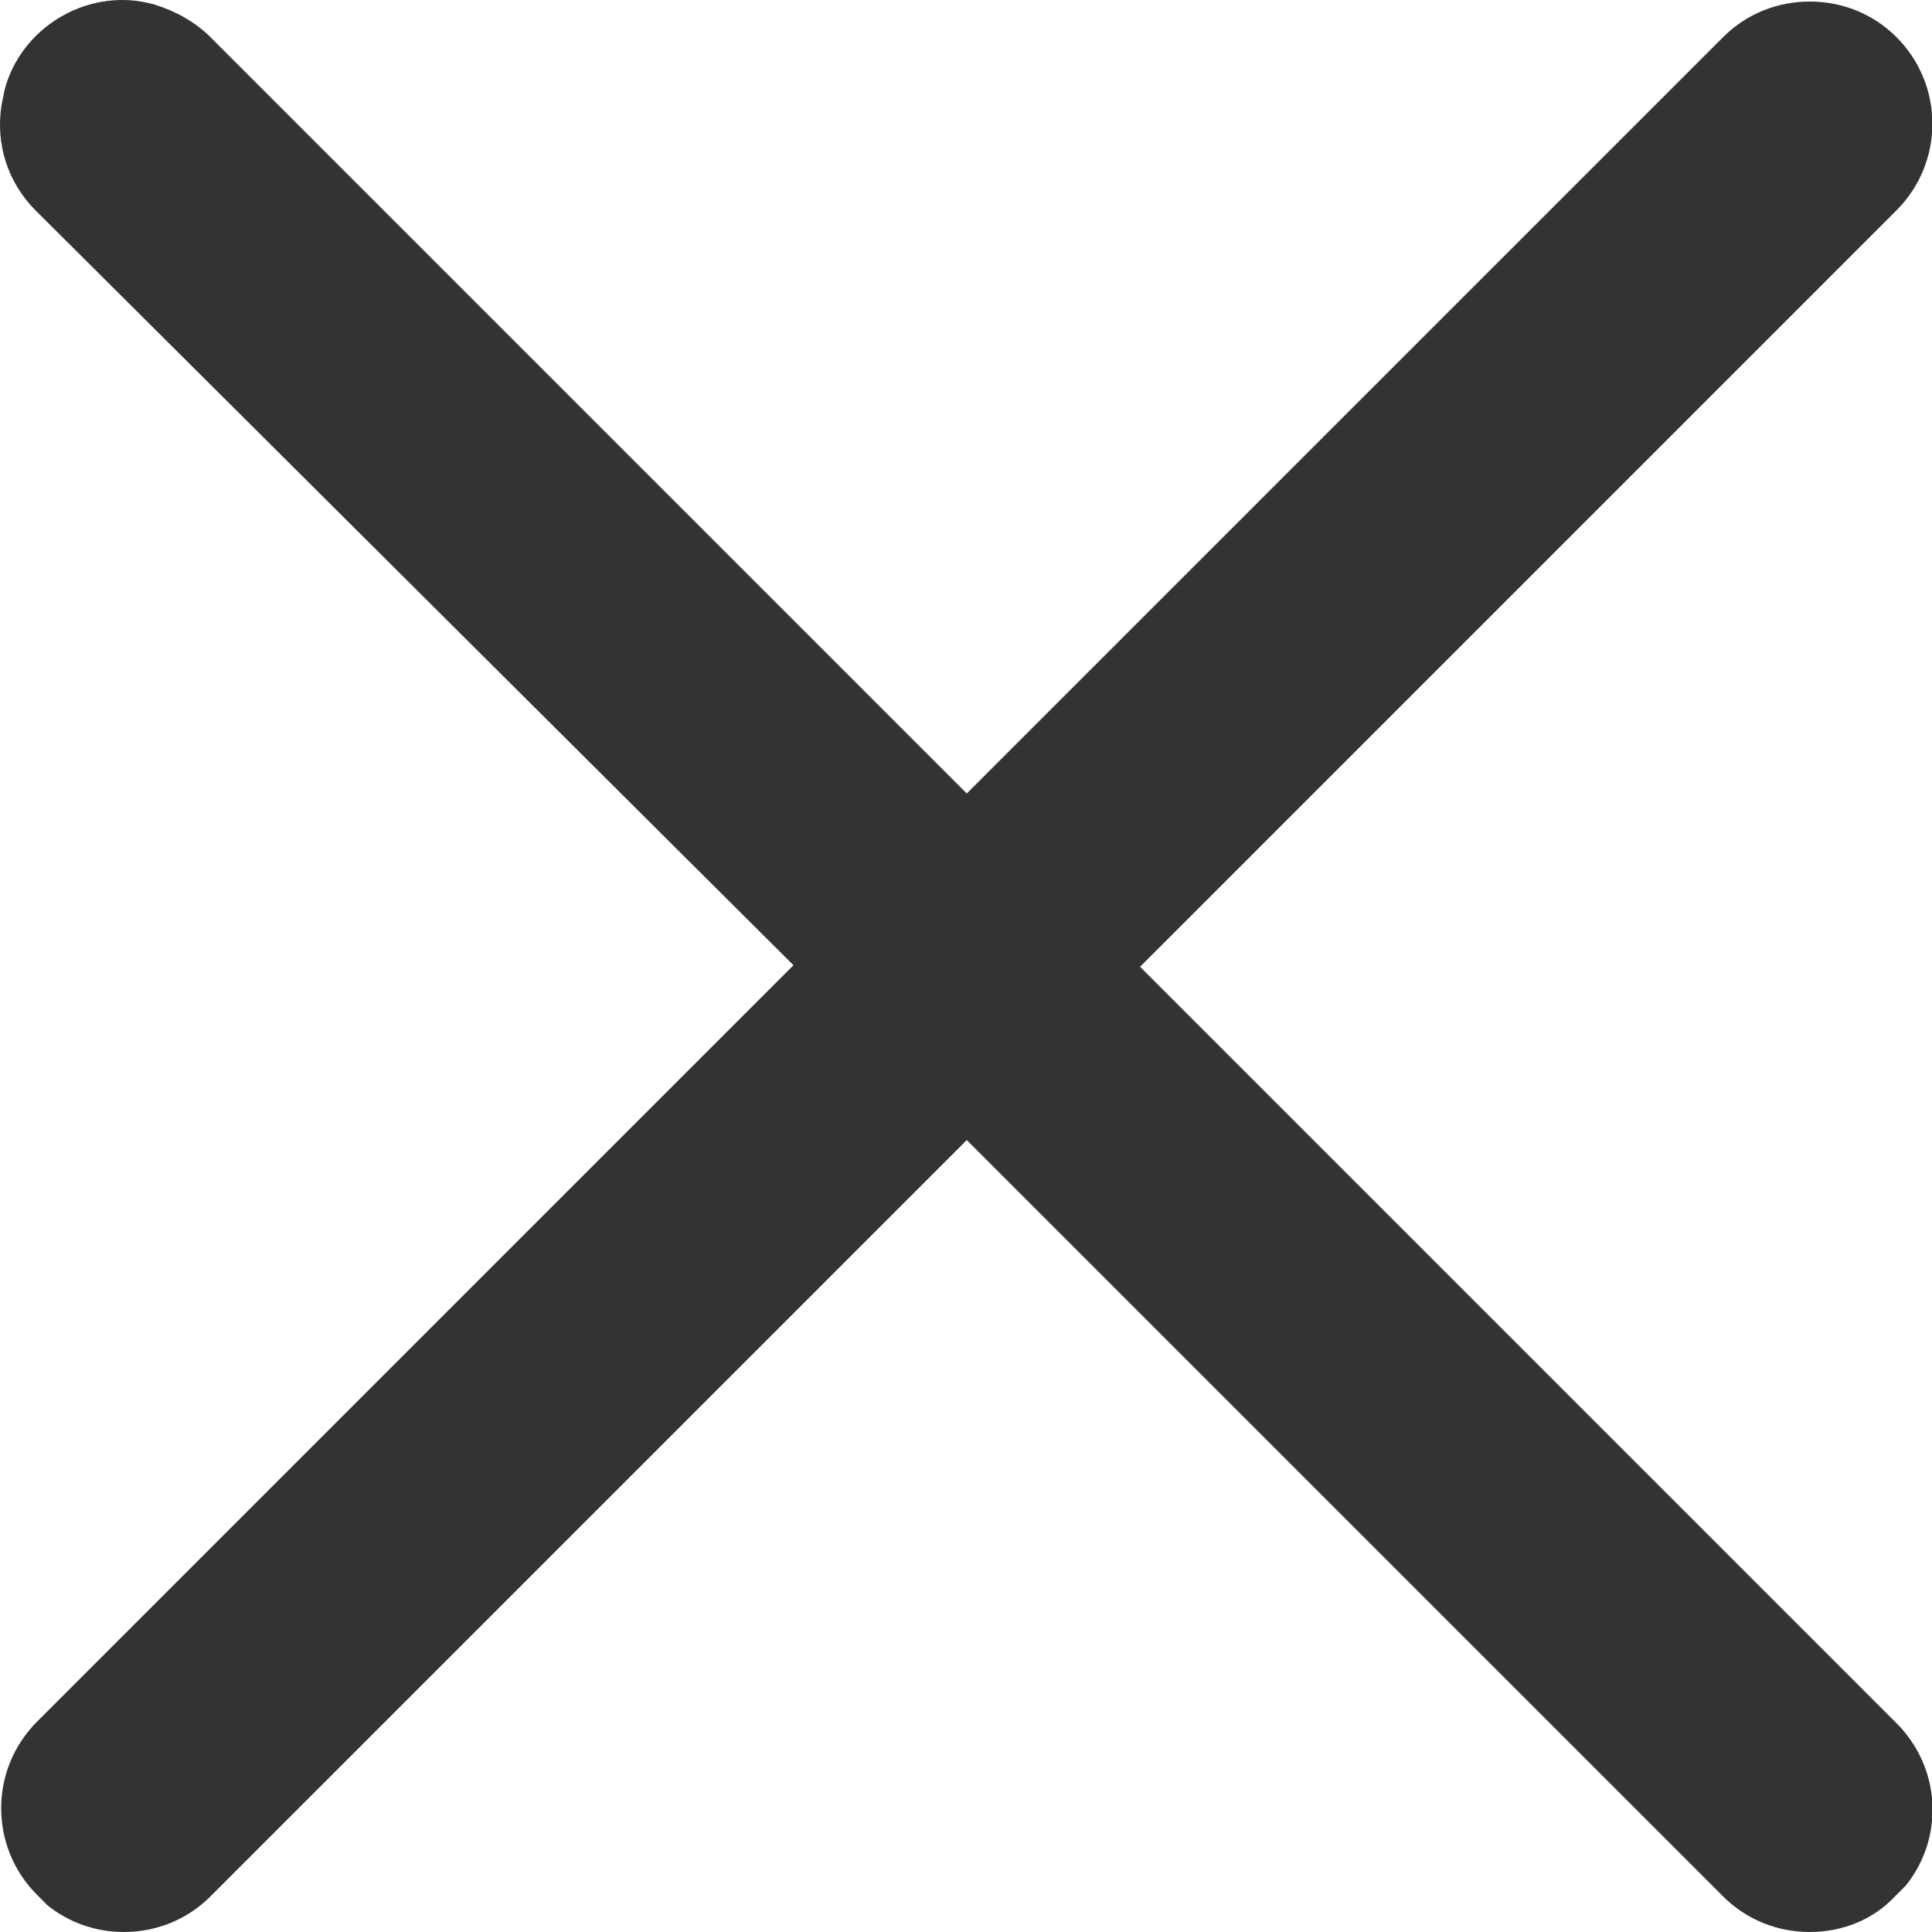 <svg xmlns="http://www.w3.org/2000/svg" xmlns:xlink="http://www.w3.org/1999/xlink" fill="none" version="1.1" width="10" height="10" viewBox="0 0 10 10"><defs><clipPath id="master_svg0_19_8945"><rect x="0" y="0" width="10" height="10" rx="0"/></clipPath></defs><g clip-path="url(#master_svg0_19_8945)"><g><path d="M9.367,10C9.199,10,9.039,9.936,8.919,9.816L5.004,5.901L1.089,9.816C0.969,9.936,0.809,10,0.641,10C0.496,10,0.36,9.952,0.248,9.864L0.192,9.808C-0.056,9.56,-0.056,9.159,0.192,8.911L4.107,4.996L0.184,1.089C0.04,0.945,-0.024,0.745,0.008,0.544L0.024,0.464C0.096,0.192,0.352,0,0.633,0C0.689,0,0.745,0.008,0.801,0.024C0.905,0.056,1.009,0.112,1.089,0.192L5.004,4.107L8.919,0.192C9.039,0.072,9.199,0.008,9.367,0.008C9.536,0.008,9.696,0.072,9.816,0.192C10.064,0.44,10.064,0.841,9.816,1.089L5.901,5.004L9.816,8.919C10.048,9.151,10.064,9.512,9.864,9.76L9.808,9.816C9.696,9.936,9.536,10,9.367,10Z" fill="#333333" fill-opacity="1"/></g></g></svg>